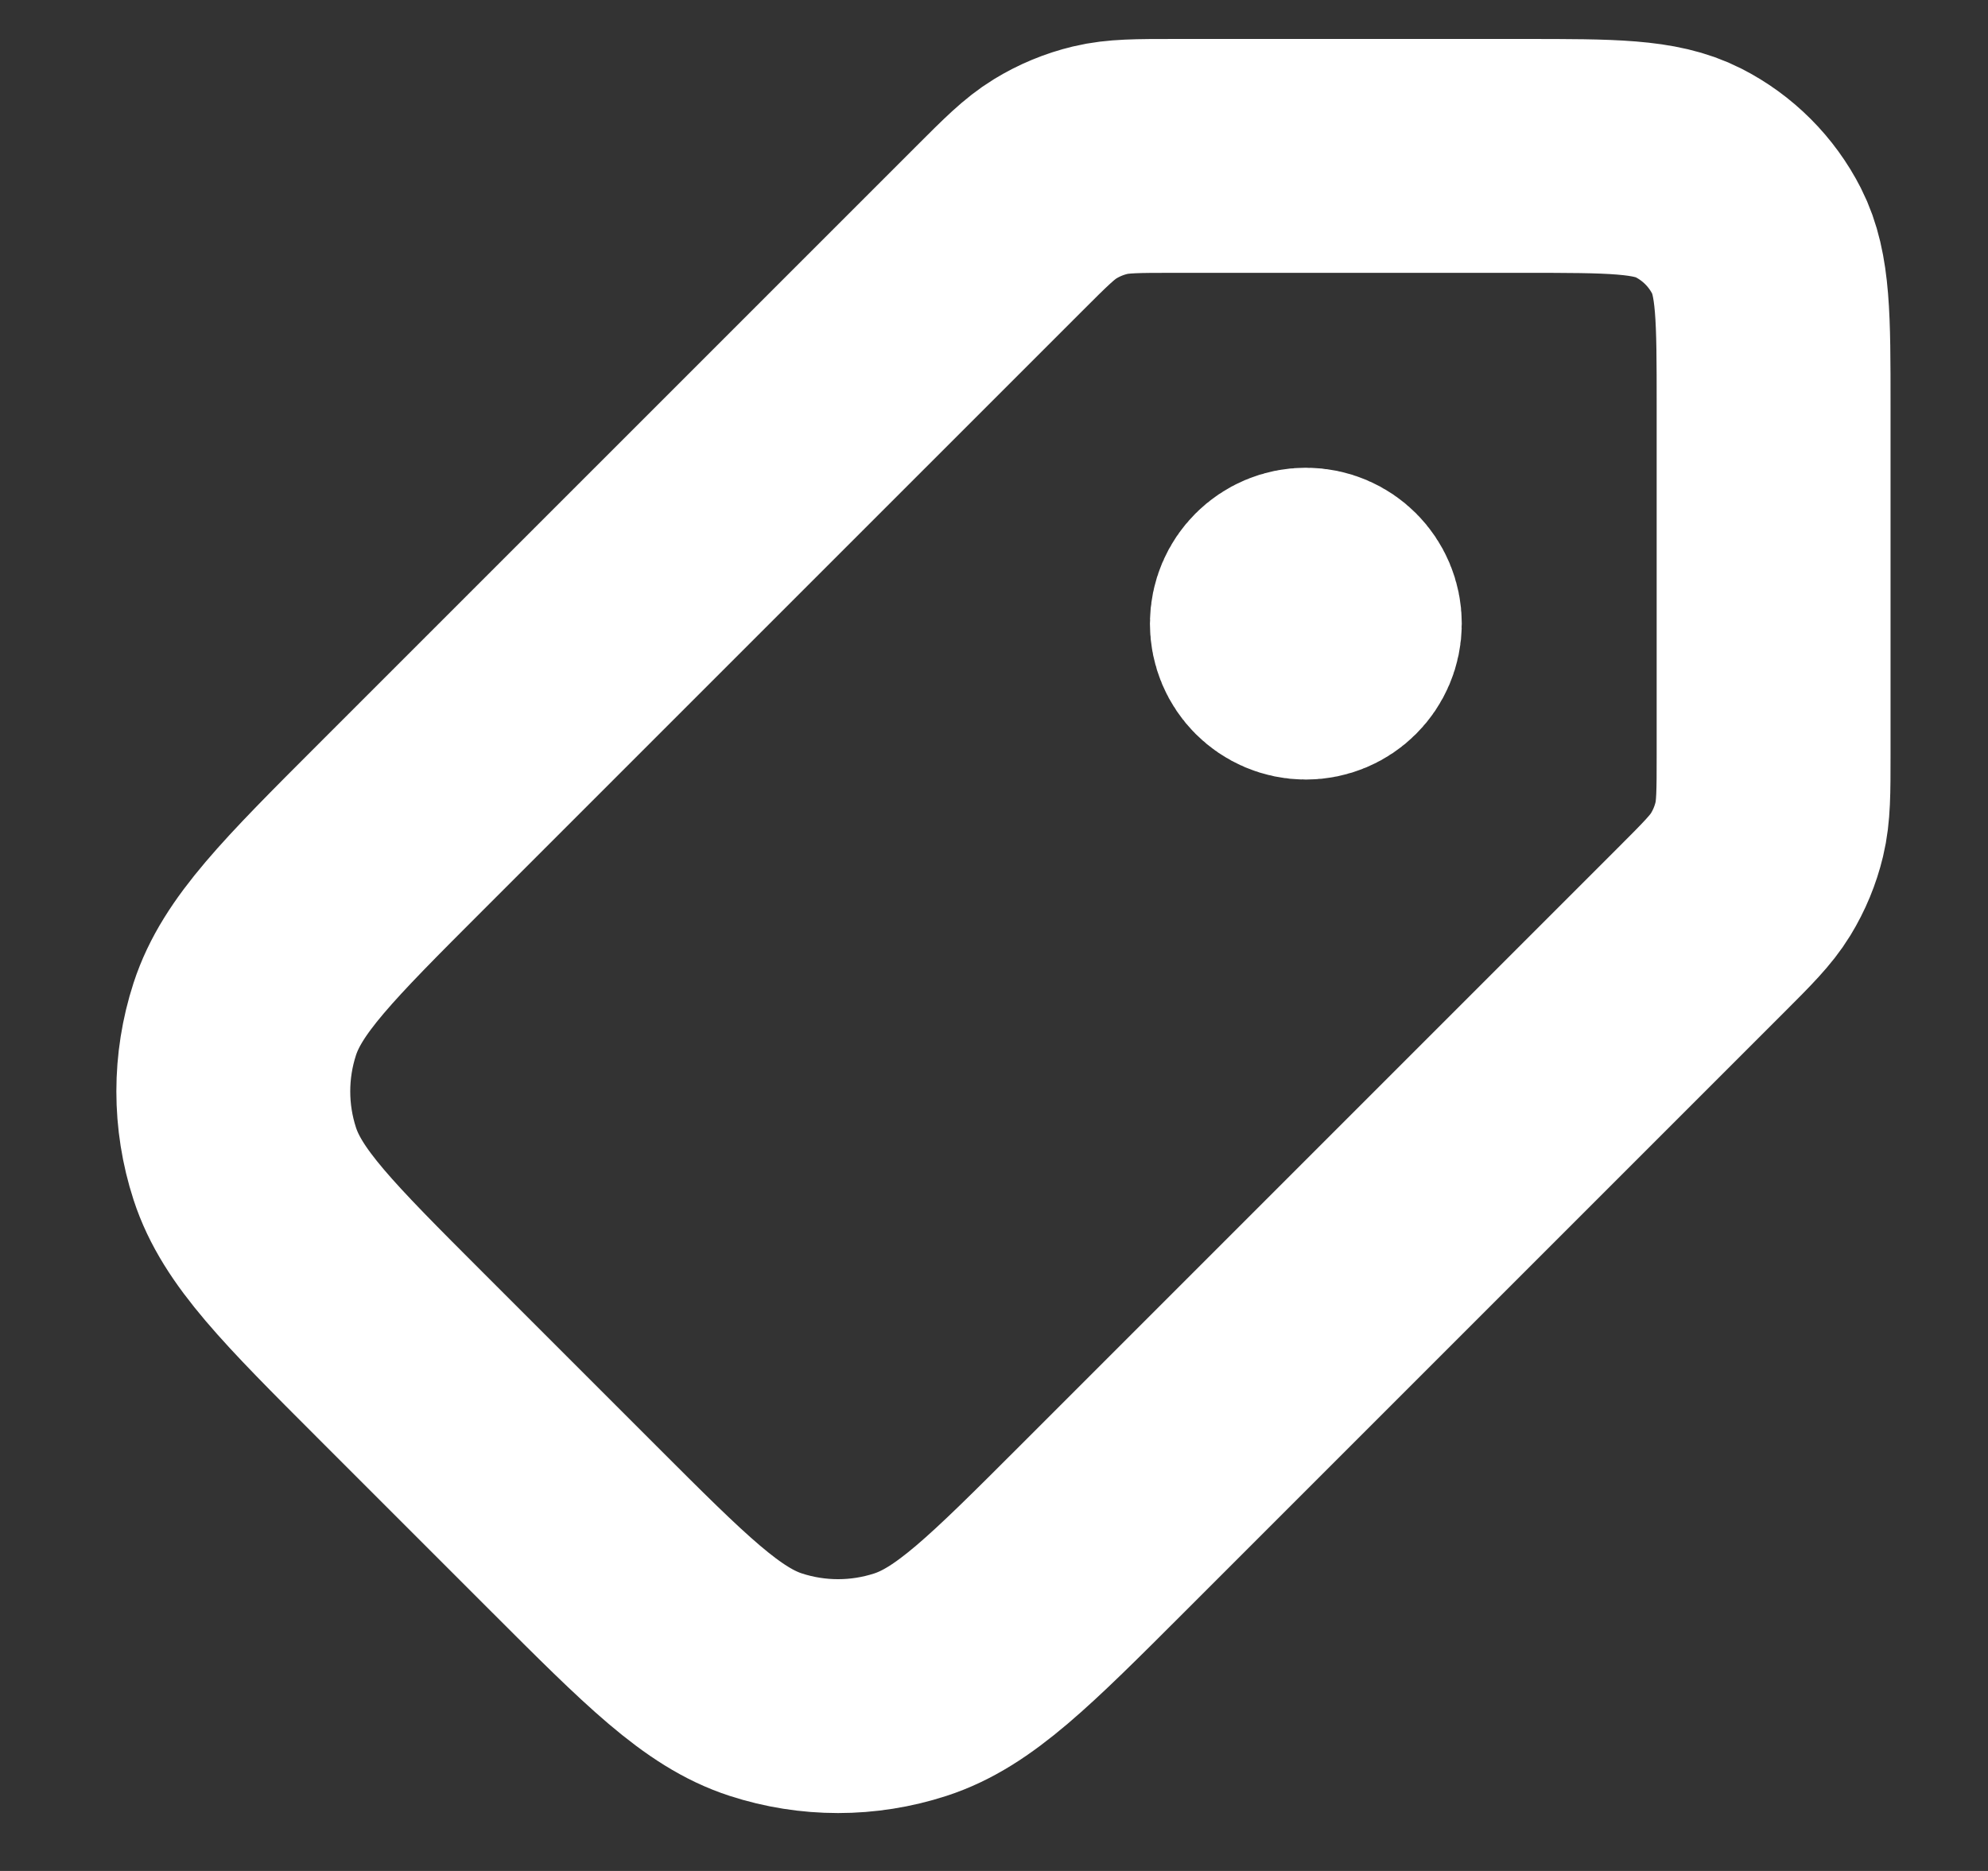 <!-- Generated by IcoMoon.io -->
<svg version="1.1" xmlns="http://www.w3.org/2000/svg" width="1088" height="1024" viewBox="0 0 1088 1024">
<rect x="0" y="0" width="1088" height="1024" fill="#333333" stroke="none"/>
<g id="icomoon-ignore">
</g>
<path fill="none" stroke="#fff" stroke-linejoin="round" stroke-linecap="round" stroke-miterlimit="4" stroke-width="128" d="M714.669 341.328v0.427M834.138 85.328h-190.918c-20.869 0-31.305 0-41.126 2.358-8.707 2.090-17.031 5.539-24.666 10.217-8.612 5.277-15.991 12.657-30.749 27.415l-327.195 327.195c-50.69 50.69-76.035 76.035-85.532 105.261-8.353 25.708-8.353 53.4 0 79.108 9.496 29.224 34.842 54.574 85.532 105.262l94.369 94.368c50.69 50.688 76.035 76.038 105.261 85.53 25.708 8.358 53.4 8.358 79.108 0 29.226-9.491 54.571-34.842 105.261-85.53l327.192-327.194c14.765-14.758 22.144-22.138 27.418-30.749 4.678-7.635 8.128-15.958 10.214-24.666 2.362-9.821 2.362-20.257 2.362-41.128v-190.913c0-47.791 0-71.687-9.299-89.94-8.186-16.057-21.235-29.111-37.293-37.292-18.253-9.301-42.15-9.301-89.939-9.301zM714.669 362.662c-11.782 0-21.331-9.551-21.331-21.334s9.549-21.333 21.331-21.333c11.782 0 21.331 9.551 21.331 21.333s-9.549 21.334-21.331 21.334z"></path>
</svg>
